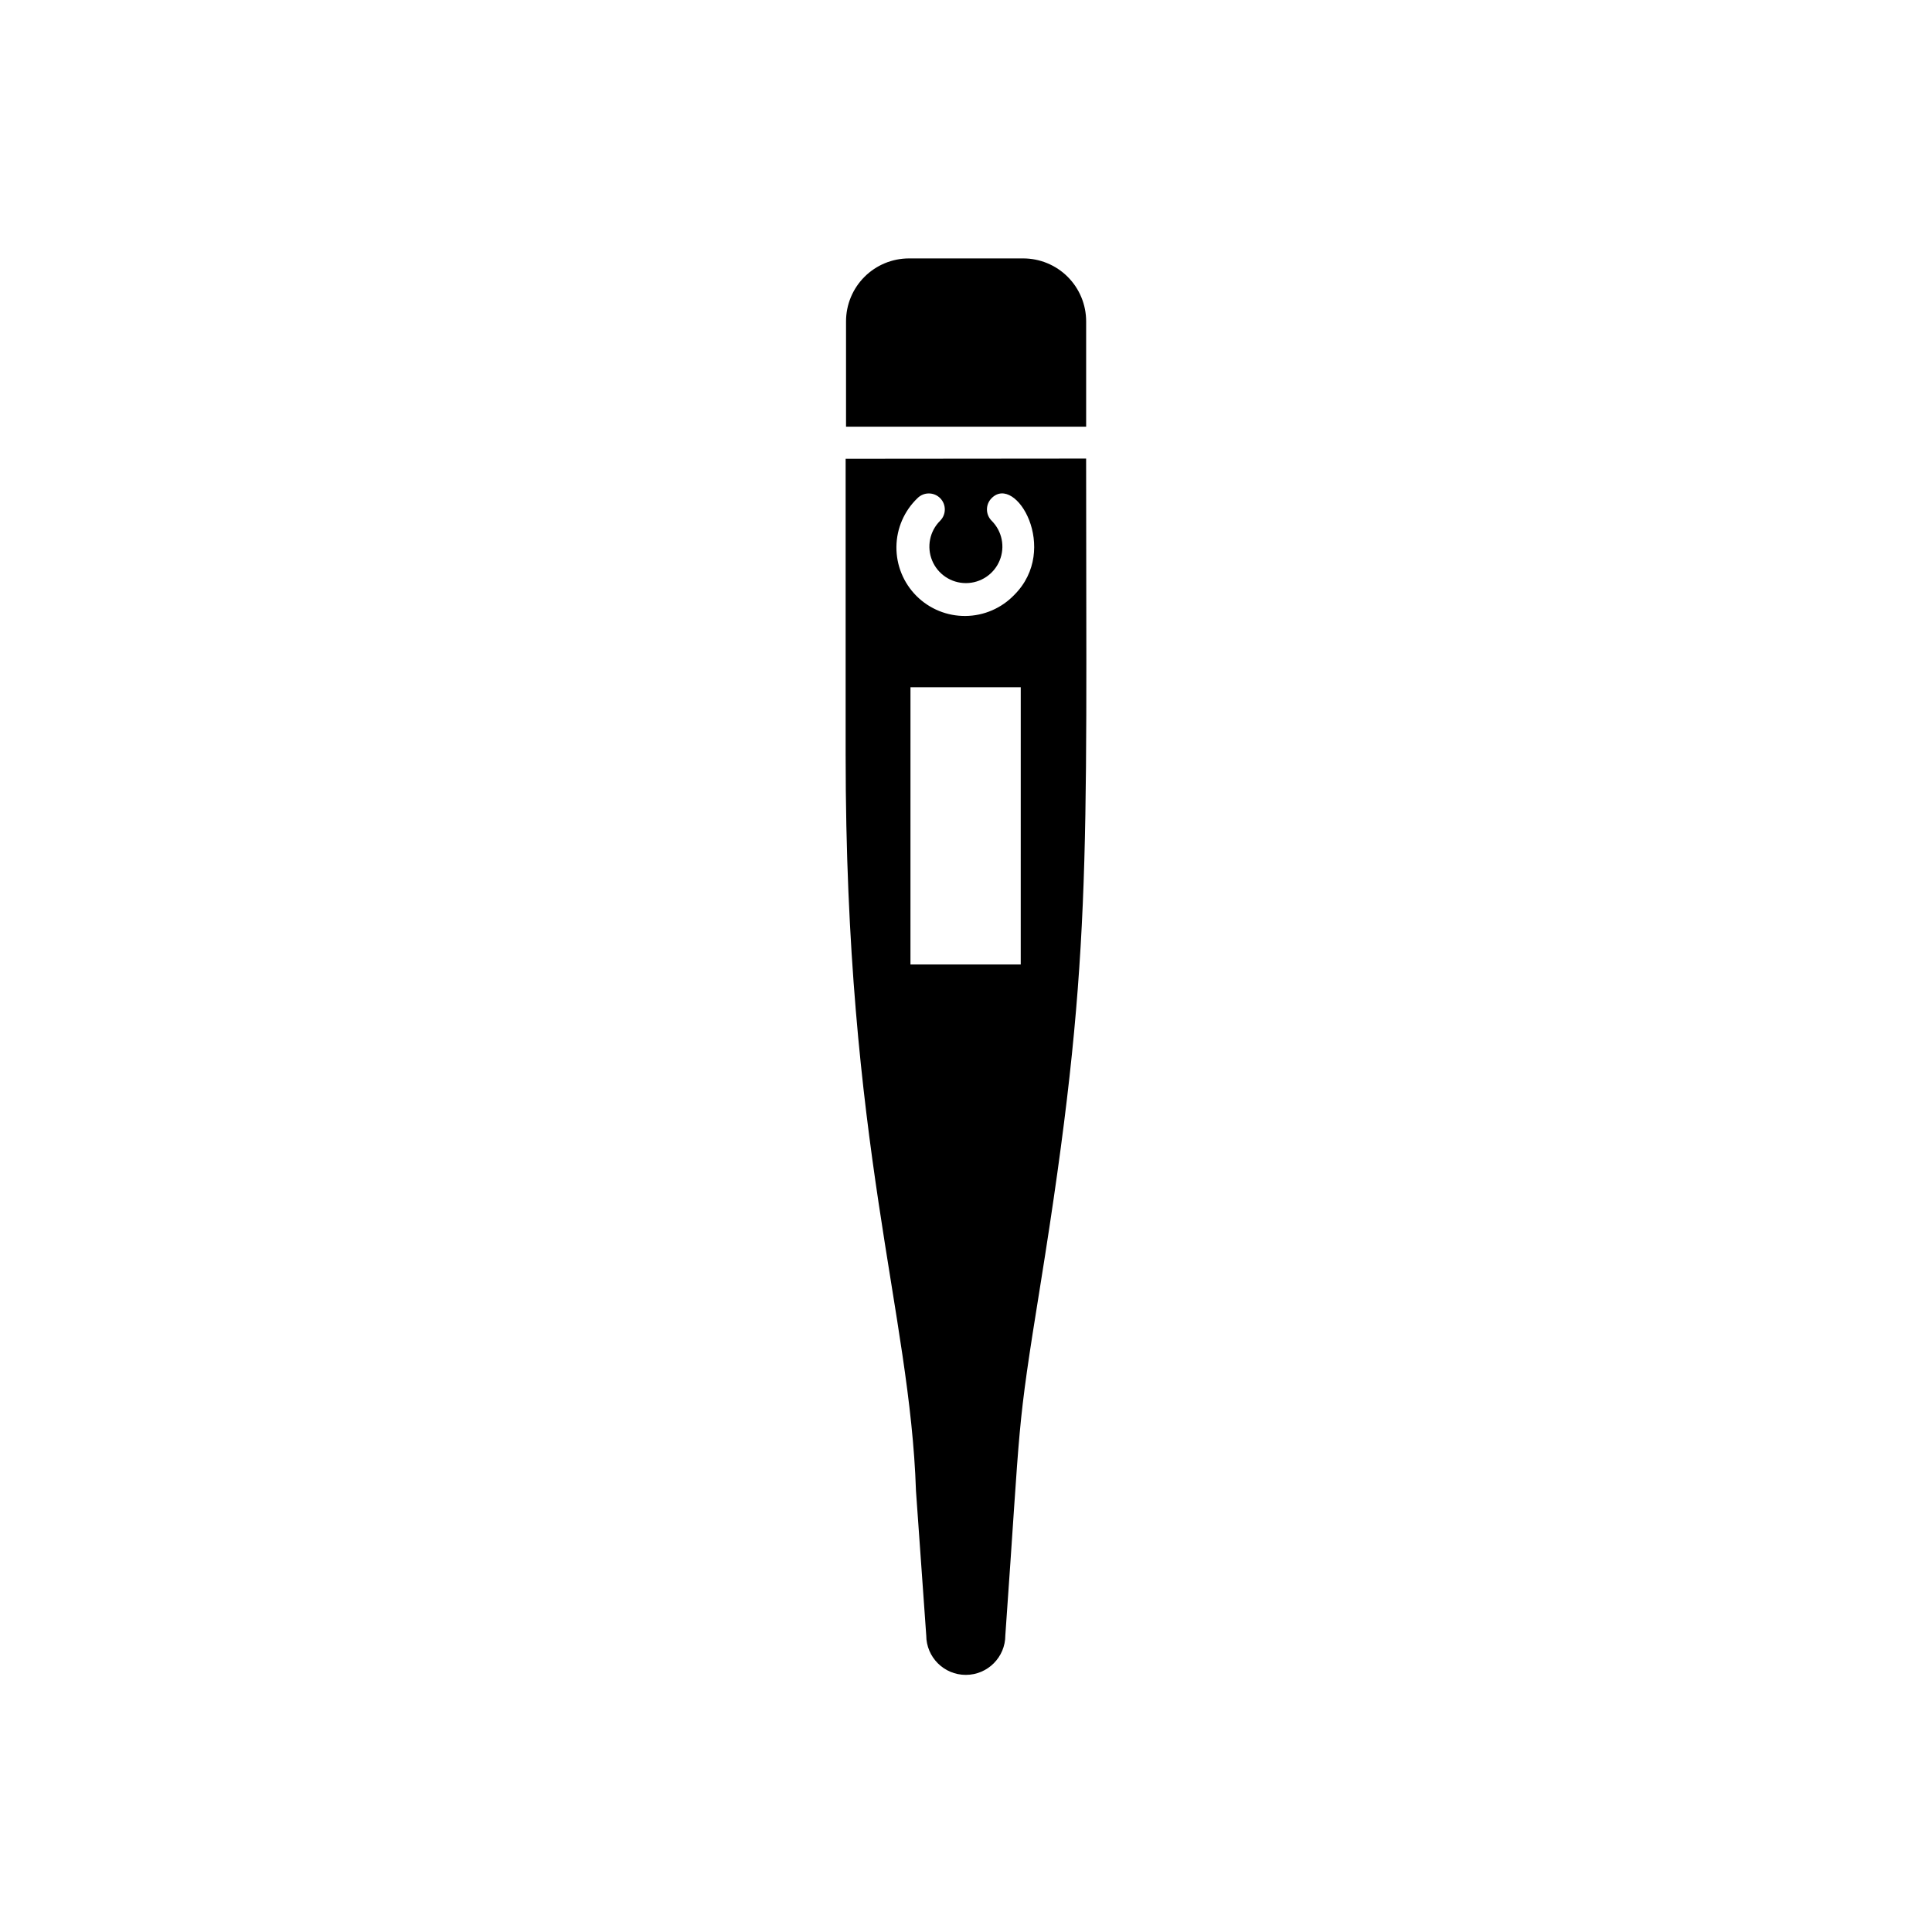 <?xml version="1.0" encoding="UTF-8"?>
<!-- Uploaded to: SVG Find, www.svgrepo.com, Generator: SVG Find Mixer Tools -->
<svg fill="#000000" width="800px" height="800px" version="1.1" viewBox="144 144 512 512" xmlns="http://www.w3.org/2000/svg">
 <g>
  <path d="m431.84 229.16c0-4.43-1.766-8.68-4.902-11.809s-7.394-4.879-11.824-4.867h-30.23c-4.422 0-8.664 1.758-11.789 4.883-3.129 3.129-4.887 7.371-4.887 11.793v27.91h63.633z"/>
  <path d="m374.2 265.58h-6.098v78.441c0 104.14 17.078 147.52 18.641 195.07l2.719 38.289 0.004 0.004c0 5.785 4.691 10.477 10.48 10.477 5.785 0 10.477-4.691 10.477-10.477 4.231-59.348 2.82-52.699 9.32-93.055 13.754-85.648 12.09-110.03 12.09-218.8zm40.305 134.01h-29.223l0.004-73.453h29.223zm-27.355-123.58c1.656-1.656 4.34-1.656 5.996 0 1.652 1.656 1.652 4.34 0 5.996-2.777 2.762-3.609 6.926-2.117 10.543 1.496 3.621 5.027 5.981 8.941 5.981 3.918 0 7.445-2.359 8.941-5.981 1.496-3.617 0.66-7.781-2.113-10.543-0.797-0.797-1.246-1.875-1.246-3s0.449-2.203 1.246-2.996c6.398-6.449 18.137 13.504 5.996 25.645-3.375 3.519-8.027 5.535-12.902 5.586-4.879 0.055-9.57-1.859-13.02-5.309-3.449-3.449-5.363-8.145-5.312-13.02 0.051-4.879 2.066-9.527 5.59-12.902z"/>
 </g>
</svg>